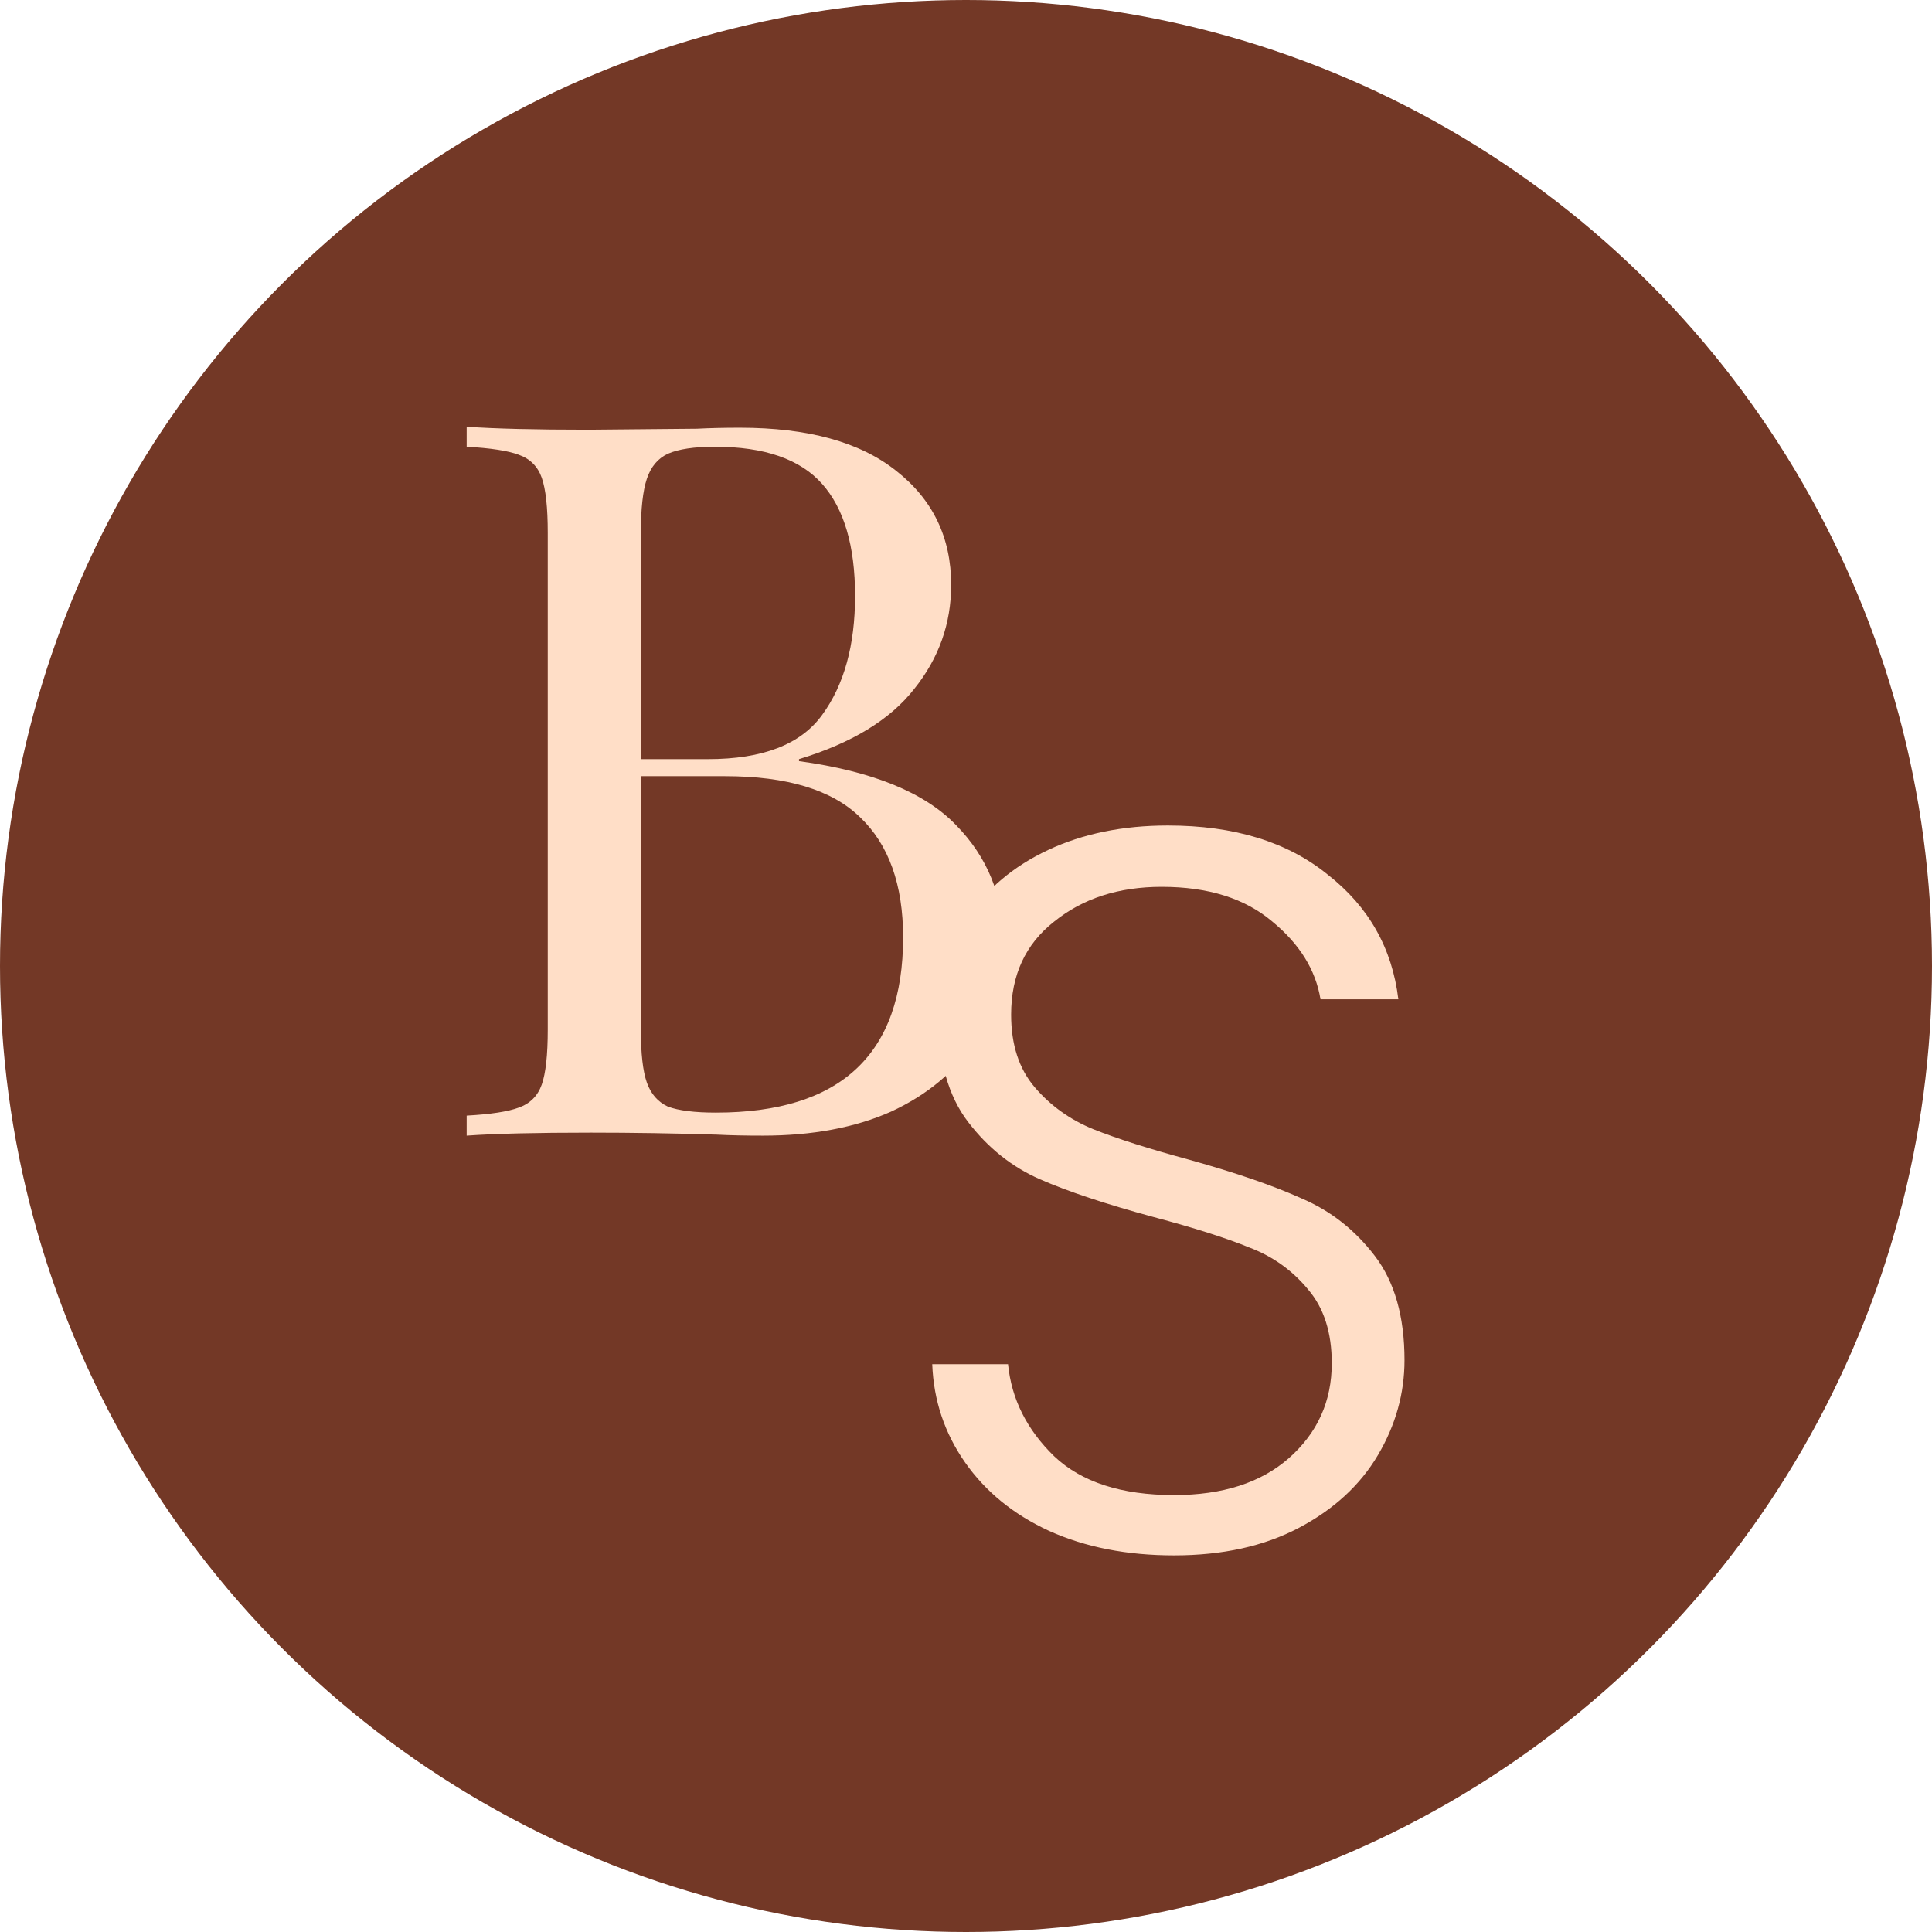 <?xml version="1.0" encoding="UTF-8"?> <svg xmlns="http://www.w3.org/2000/svg" width="1080" height="1080" viewBox="0 0 1080 1080" fill="none"><g clip-path="url(#clip0_684_275)"><circle cx="540" cy="540" r="540" fill="#733826"></circle><path d="M446.651 425.487C487.687 431.085 516.972 443.027 534.504 461.311C552.038 479.222 560.804 500.864 560.804 526.24C560.804 547.51 555.396 566.354 544.576 582.774C533.76 599.194 518.276 612.068 498.131 621.395C477.986 630.351 454.112 634.829 426.506 634.829C416.434 634.829 407.853 634.642 400.765 634.269C376.89 633.522 353.388 633.15 330.259 633.15C299.668 633.15 276.539 633.71 260.871 634.829V623.634C274.301 622.887 284 621.395 289.969 619.157C296.311 616.918 300.601 612.627 302.839 606.283C305.078 599.938 306.197 589.678 306.197 575.497V297.867C306.197 283.687 305.078 273.425 302.839 267.082C300.601 260.738 296.311 256.447 289.969 254.208C284 251.969 274.301 250.476 260.871 249.73V238.535C276.539 239.654 299.295 240.214 329.14 240.214L389.574 239.654C396.662 239.281 404.682 239.095 413.636 239.095C451.686 239.095 480.784 247.117 500.929 263.163C521.449 279.209 531.706 300.479 531.706 326.973C531.706 348.617 524.806 368.021 511.001 385.186C497.572 402.351 476.123 415.412 446.651 424.368V425.487ZM399.646 249.73C388.081 249.73 379.315 251.036 373.346 253.648C367.75 256.26 363.833 260.924 361.595 267.641C359.357 274.358 358.238 284.433 358.238 297.867V424.368H395.729C426.319 424.368 447.585 416.159 459.52 399.739C471.831 382.947 477.986 360.744 477.986 333.131C477.986 305.144 471.831 284.247 459.52 270.44C447.21 256.633 427.252 249.73 399.646 249.73ZM400.206 621.955C469.968 621.955 504.846 589.303 504.846 524.001C504.846 494.523 496.828 472.133 480.784 456.833C465.116 441.532 439.936 433.883 405.242 433.883H358.238V575.497C358.238 588.931 359.357 598.818 361.595 605.163C363.833 611.508 367.75 615.986 373.346 618.597C379.315 620.836 388.268 621.955 400.206 621.955Z" fill="#FFDEC7"></path><path d="M656.279 869.465C629.936 869.465 606.647 864.894 586.413 855.751C566.561 846.608 550.908 833.846 539.454 817.465C528.001 801.084 521.892 782.798 521.129 762.608H563.506C565.415 782.036 574.005 799.179 589.277 814.036C604.548 828.513 626.882 835.751 656.279 835.751C683.385 835.751 704.764 828.894 720.417 815.179C736.452 801.084 744.469 783.37 744.469 762.036C744.469 744.893 740.079 731.179 731.298 720.893C722.517 710.227 711.637 702.417 698.656 697.465C685.676 692.131 667.732 686.417 644.825 680.322C618.101 673.084 596.912 666.036 581.259 659.179C565.606 652.322 552.244 641.655 541.172 627.18C530.101 612.703 524.565 593.084 524.565 568.322C524.565 547.751 529.91 529.465 540.6 513.465C551.289 497.084 566.37 484.322 585.84 475.179C605.311 466.037 627.645 461.465 652.843 461.465C689.875 461.465 719.654 470.608 742.179 488.894C765.086 506.798 778.257 530.037 781.693 558.608H738.17C735.498 542.227 726.526 527.751 711.255 515.179C695.983 502.227 675.367 495.751 649.407 495.751C625.354 495.751 605.311 502.227 589.277 515.179C573.242 527.751 565.224 545.084 565.224 567.18C565.224 583.941 569.615 597.465 578.396 607.751C587.177 618.037 598.057 625.846 611.038 631.18C624.4 636.513 642.344 642.227 664.869 648.322C690.83 655.56 711.827 662.798 727.862 670.036C743.897 676.893 757.45 687.56 768.521 702.036C779.593 716.512 785.129 735.941 785.129 760.322C785.129 778.989 780.166 796.703 770.24 813.465C760.313 830.227 745.615 843.751 726.144 854.037C706.673 864.322 683.385 869.465 656.279 869.465Z" fill="#FFDEC7"></path></g><defs><clipPath id="clip0_684_275"><rect width="1080" height="1080" fill="white"></rect></clipPath></defs></svg> 